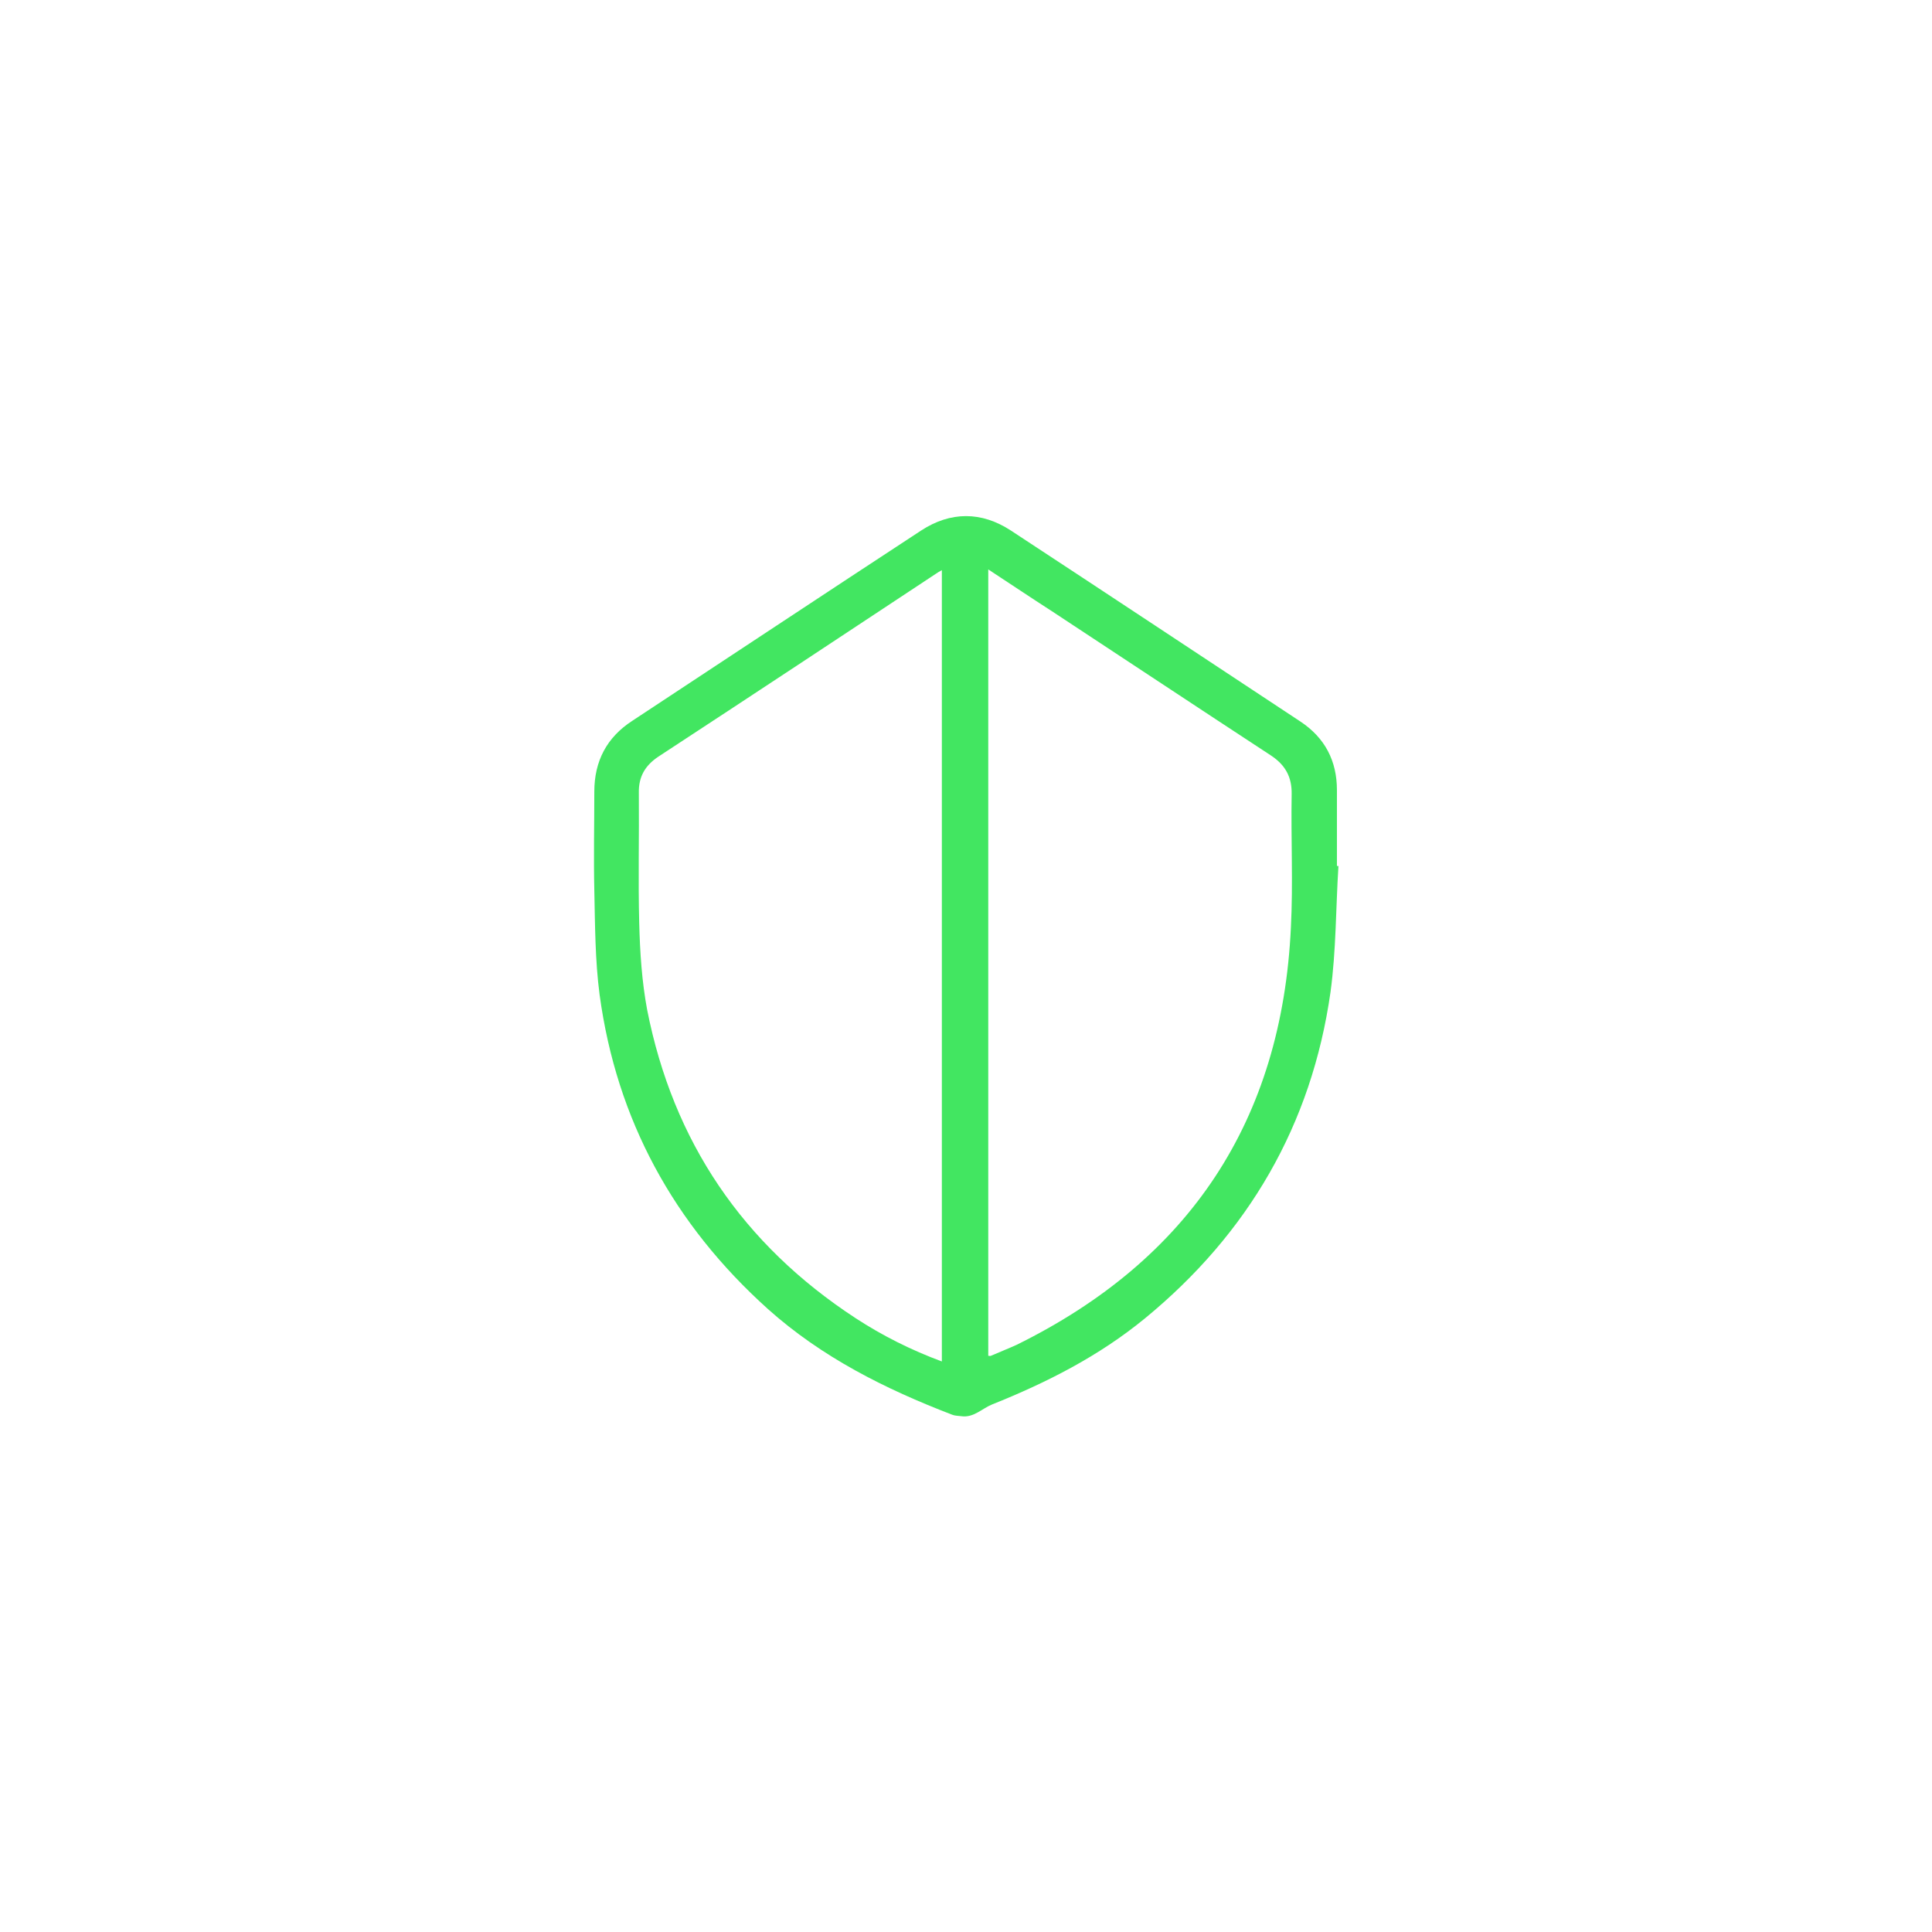 <?xml version="1.0" encoding="utf-8"?>
<!-- Generator: Adobe Illustrator 19.2.1, SVG Export Plug-In . SVG Version: 6.00 Build 0)  -->
<svg version="1.1" id="Capa_1" xmlns="http://www.w3.org/2000/svg" xmlns:xlink="http://www.w3.org/1999/xlink" x="0px" y="0px"
	 viewBox="0 0 512 512" style="enable-background:new 0 0 512 512;" xml:space="preserve">
<style type="text/css">
	.st0{fill:#42E661;}
</style>
<g>
	<path class="st0" d="M354.7,229.5c-0.7,11.1-0.6,22.4-2.1,33.4c-5,35.2-21.8,64-49.2,86.5c-12.2,10-26,17-40.5,22.8
		c-2.7,1.1-4.9,3.6-8.2,3.1c-0.8-0.1-1.7-0.1-2.4-0.4c-17.7-6.8-34.5-15.2-48.8-28c-24.9-22.4-40.1-50.1-44.6-83.3
		c-1.2-9.1-1.2-18.5-1.4-27.7c-0.2-8.7,0-17.4,0-26.1c0-8.1,3.3-14.4,10.1-18.8c25.5-16.8,51-33.7,76.5-50.4c7.8-5.1,16-5.1,23.8,0
		c25.6,16.8,51.1,33.7,76.7,50.6c6.5,4.3,9.7,10.4,9.7,18.2c0,6.7,0,13.4,0,20.1C354.3,229.5,354.5,229.5,354.7,229.5z M249.6,360.8
		c0-70,0-139.7,0-209.7c-0.7,0.4-1.1,0.6-1.5,0.9c-24.5,16.2-49,32.4-73.6,48.5c-3.6,2.4-5.3,5.4-5.2,9.7c0.1,11.5-0.2,23,0.1,34.5
		c0.2,7.7,0.7,15.4,2.1,22.9c6.9,35,25.4,62.2,55.2,81.7C233.9,354,241.5,357.8,249.6,360.8z M261.9,150.9c0,69.8,0,139.1,0,208.4
		c0.3,0,0.5,0.1,0.7,0c2.3-1,4.6-1.9,6.8-2.9c45.9-22.6,70.3-59.5,72.7-110.6c0.6-11.7,0-23.5,0.2-35.3c0.1-4.6-1.7-7.8-5.5-10.3
		c-19.4-12.7-38.7-25.5-58-38.2C273.2,158.4,267.7,154.7,261.9,150.9z"/>
</g>
</svg>
